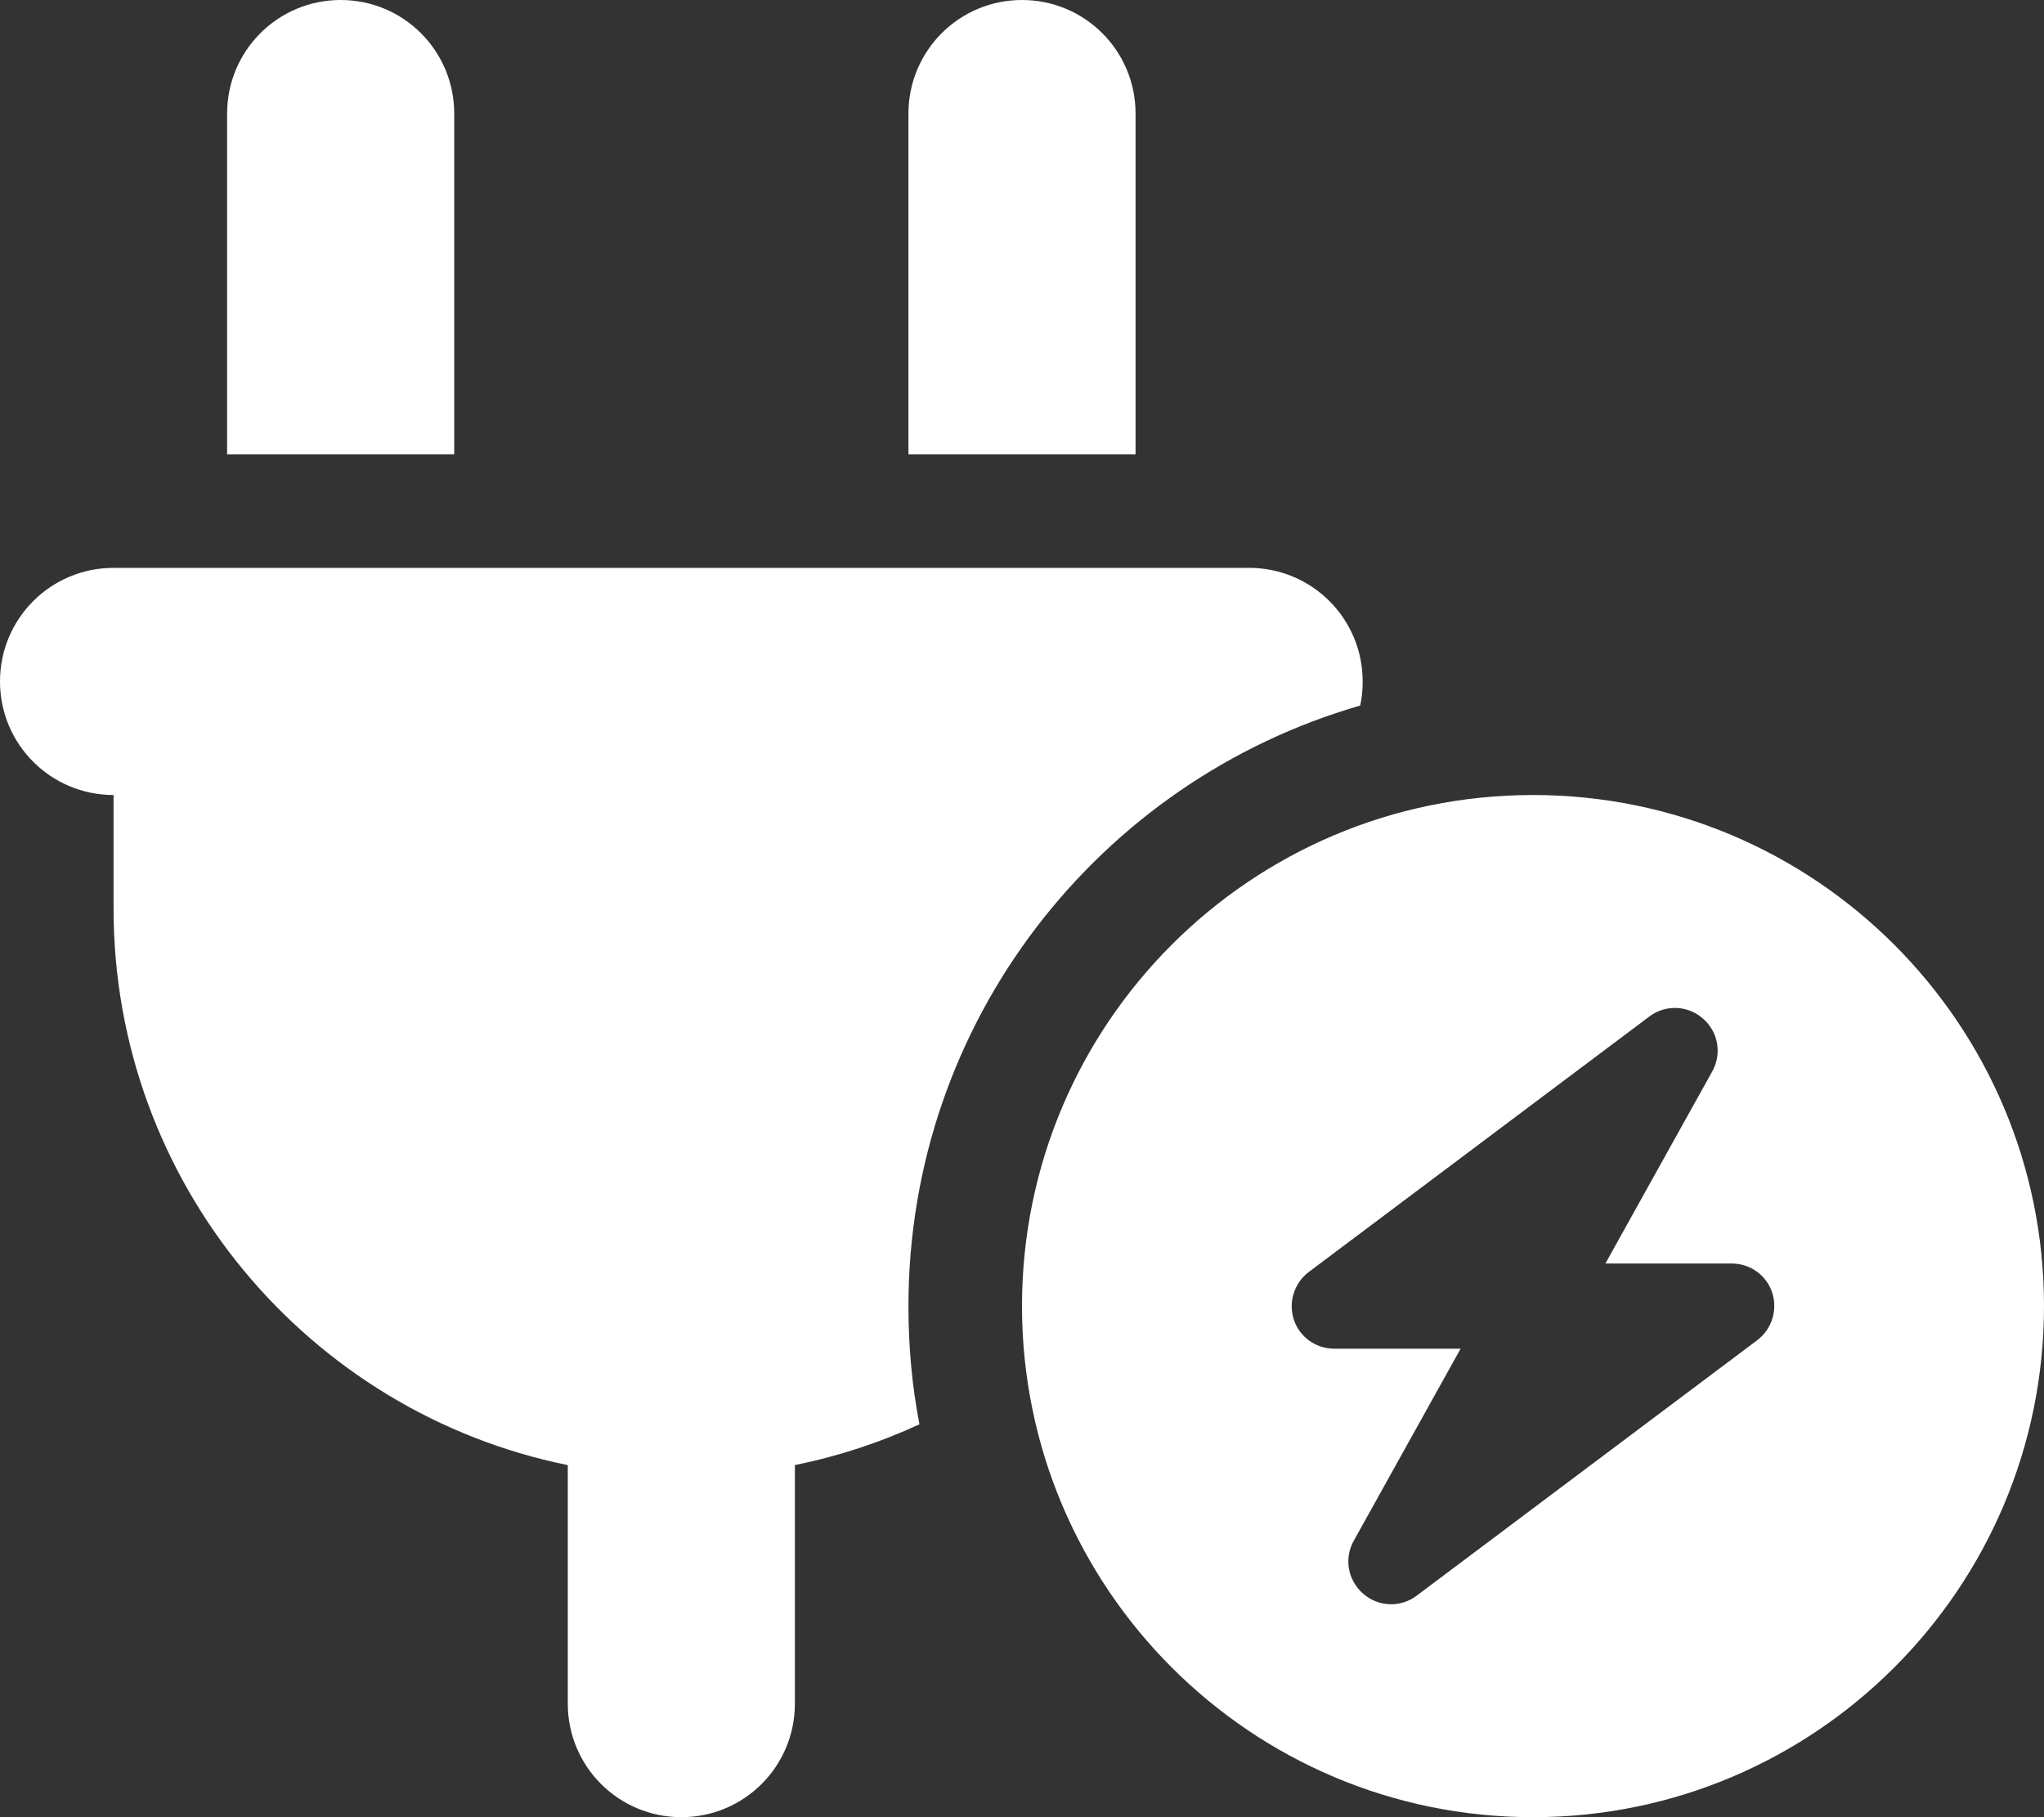 <?xml version="1.0" encoding="utf-8"?>
<!-- Generator: Adobe Illustrator 24.1.0, SVG Export Plug-In . SVG Version: 6.00 Build 0)  -->
<svg version="1.1" id="Calque_1" xmlns="http://www.w3.org/2000/svg" xmlns:xlink="http://www.w3.org/1999/xlink" x="0px" y="0px"
	 viewBox="0 0 576 512" style="enable-background:new 0 0 576 512;" xml:space="preserve">
<rect x="0" y="0" width="576" height="512" fill="#333333" stroke="none"/>
<style type="text/css">
	.st0{fill:#FFFFFF;}
</style>
<path class="st0" d="M96,0C78.3,0,64,14.3,64,32v96h64V32C128,14.3,113.7,0,96,0z M288,0c-17.7,0-32,14.3-32,32v96h64V32
	C320,14.3,305.7,0,288,0z M32,160c-17.7,0-32,14.3-32,32s14.3,32,32,32v32c0,77.4,55,142,128,156.8V480c0,17.7,14.3,32,32,32
	s32-14.3,32-32v-67.2c12.3-2.5,24.1-6.4,35.1-11.5c-2.1-10.8-3.1-21.9-3.1-33.3c0-80.3,53.8-148,127.3-169.2
	c0.5-2.2,0.7-4.5,0.7-6.8c0-17.7-14.3-32-32-32H32z M432,512c79.5,0,144-64.5,144-144s-64.5-144-144-144s-144,64.5-144,144
	S352.5,512,432,512z M479.9,287c4.3,3.7,5.4,9.9,2.6,14.9L452.4,356H488c5.2,0,9.8,3.3,11.4,8.2s-0.1,10.3-4.2,13.4l-96,72
	c-4.5,3.4-10.8,3.2-15.1-0.6s-5.4-9.9-2.6-14.9l30.1-54.1H376c-5.2,0-9.8-3.3-11.4-8.2s0.1-10.3,4.2-13.4l96-72
	C469.3,283,475.6,283.2,479.9,287L479.9,287z"/>
</svg>
